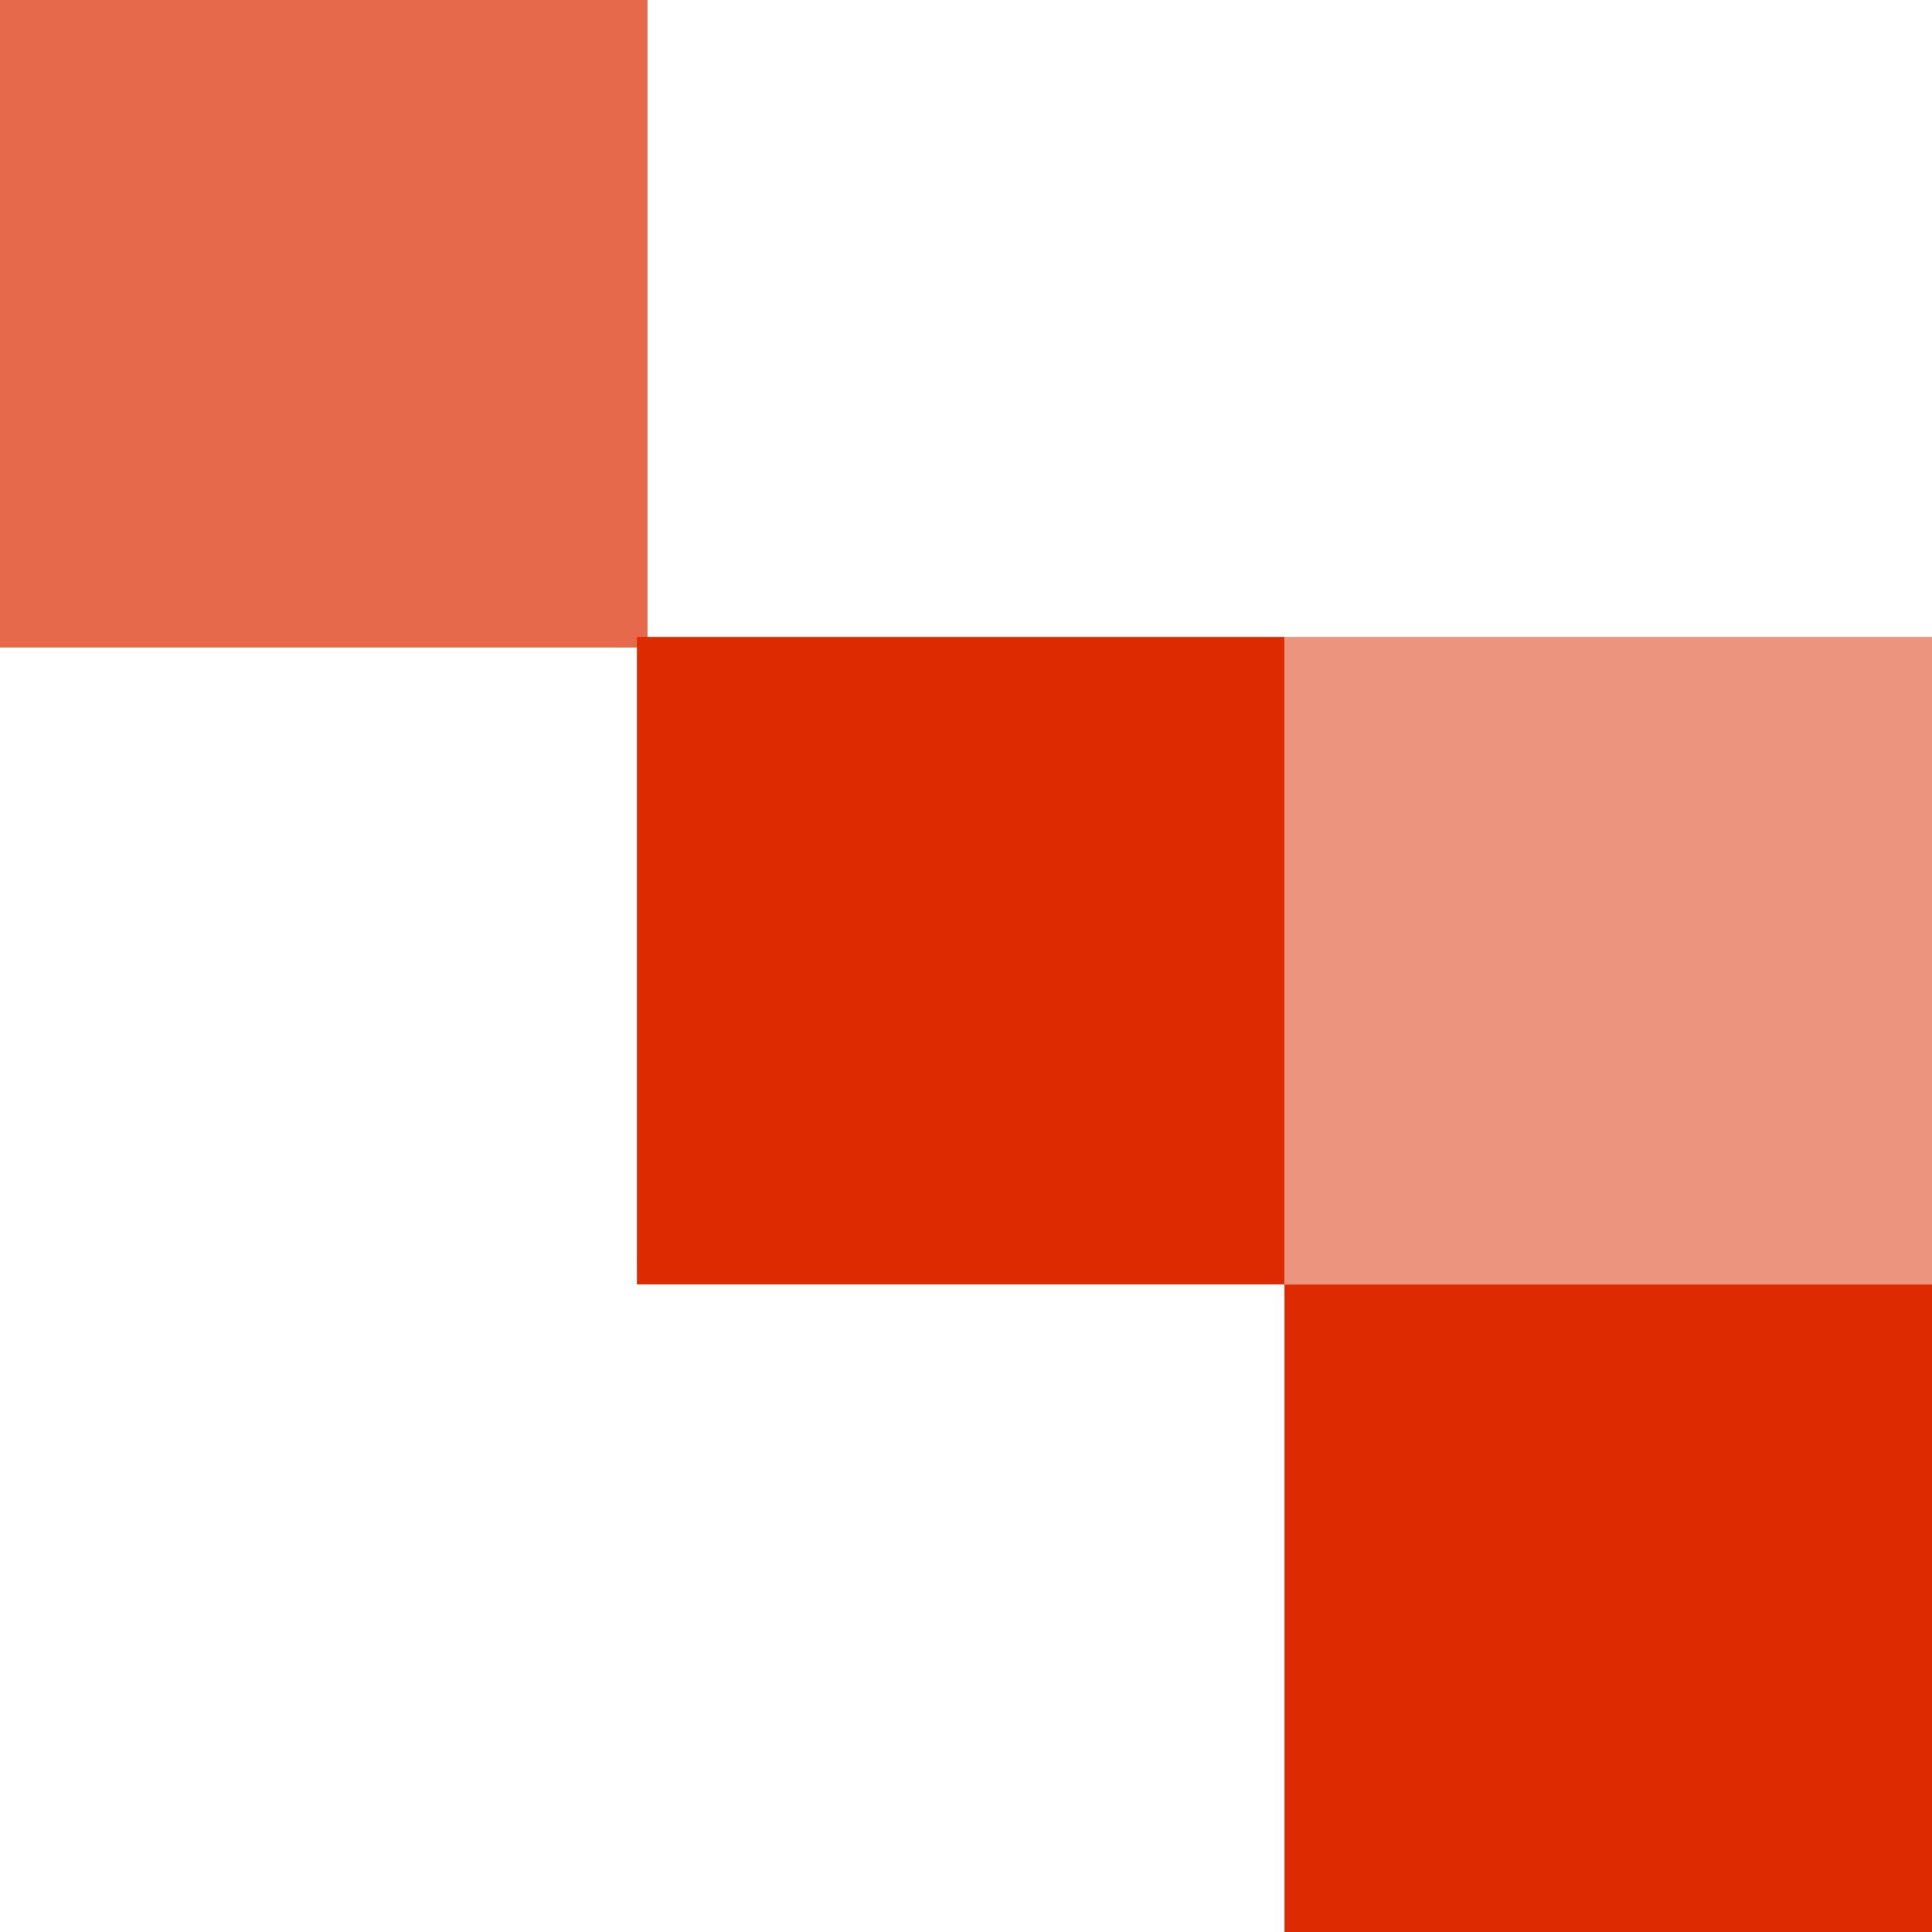 <?xml version="1.0" encoding="UTF-8"?>
<svg id="Capa_1" data-name="Capa 1" xmlns="http://www.w3.org/2000/svg" viewBox="0 0 424.28 424.28">
  <rect x="0" y="0" width="142.2" height="142.2" transform="translate(142.2 142.2) rotate(-180)" fill="#dd2a00" opacity=".7"/>
  <rect x="139.87" y="139.87" width="142.2" height="142.2" transform="translate(421.94 421.94) rotate(-180)" fill="#dd2a00"/>
  <rect x="282.07" y="282.07" width="142.2" height="142.2" transform="translate(706.35 706.35) rotate(-180)" fill="#dd2a00"/>
  <rect x="282.07" y="139.87" width="142.2" height="142.2" transform="translate(706.35 421.94) rotate(-180)" fill="#dd2a00" opacity=".5"/>
</svg>